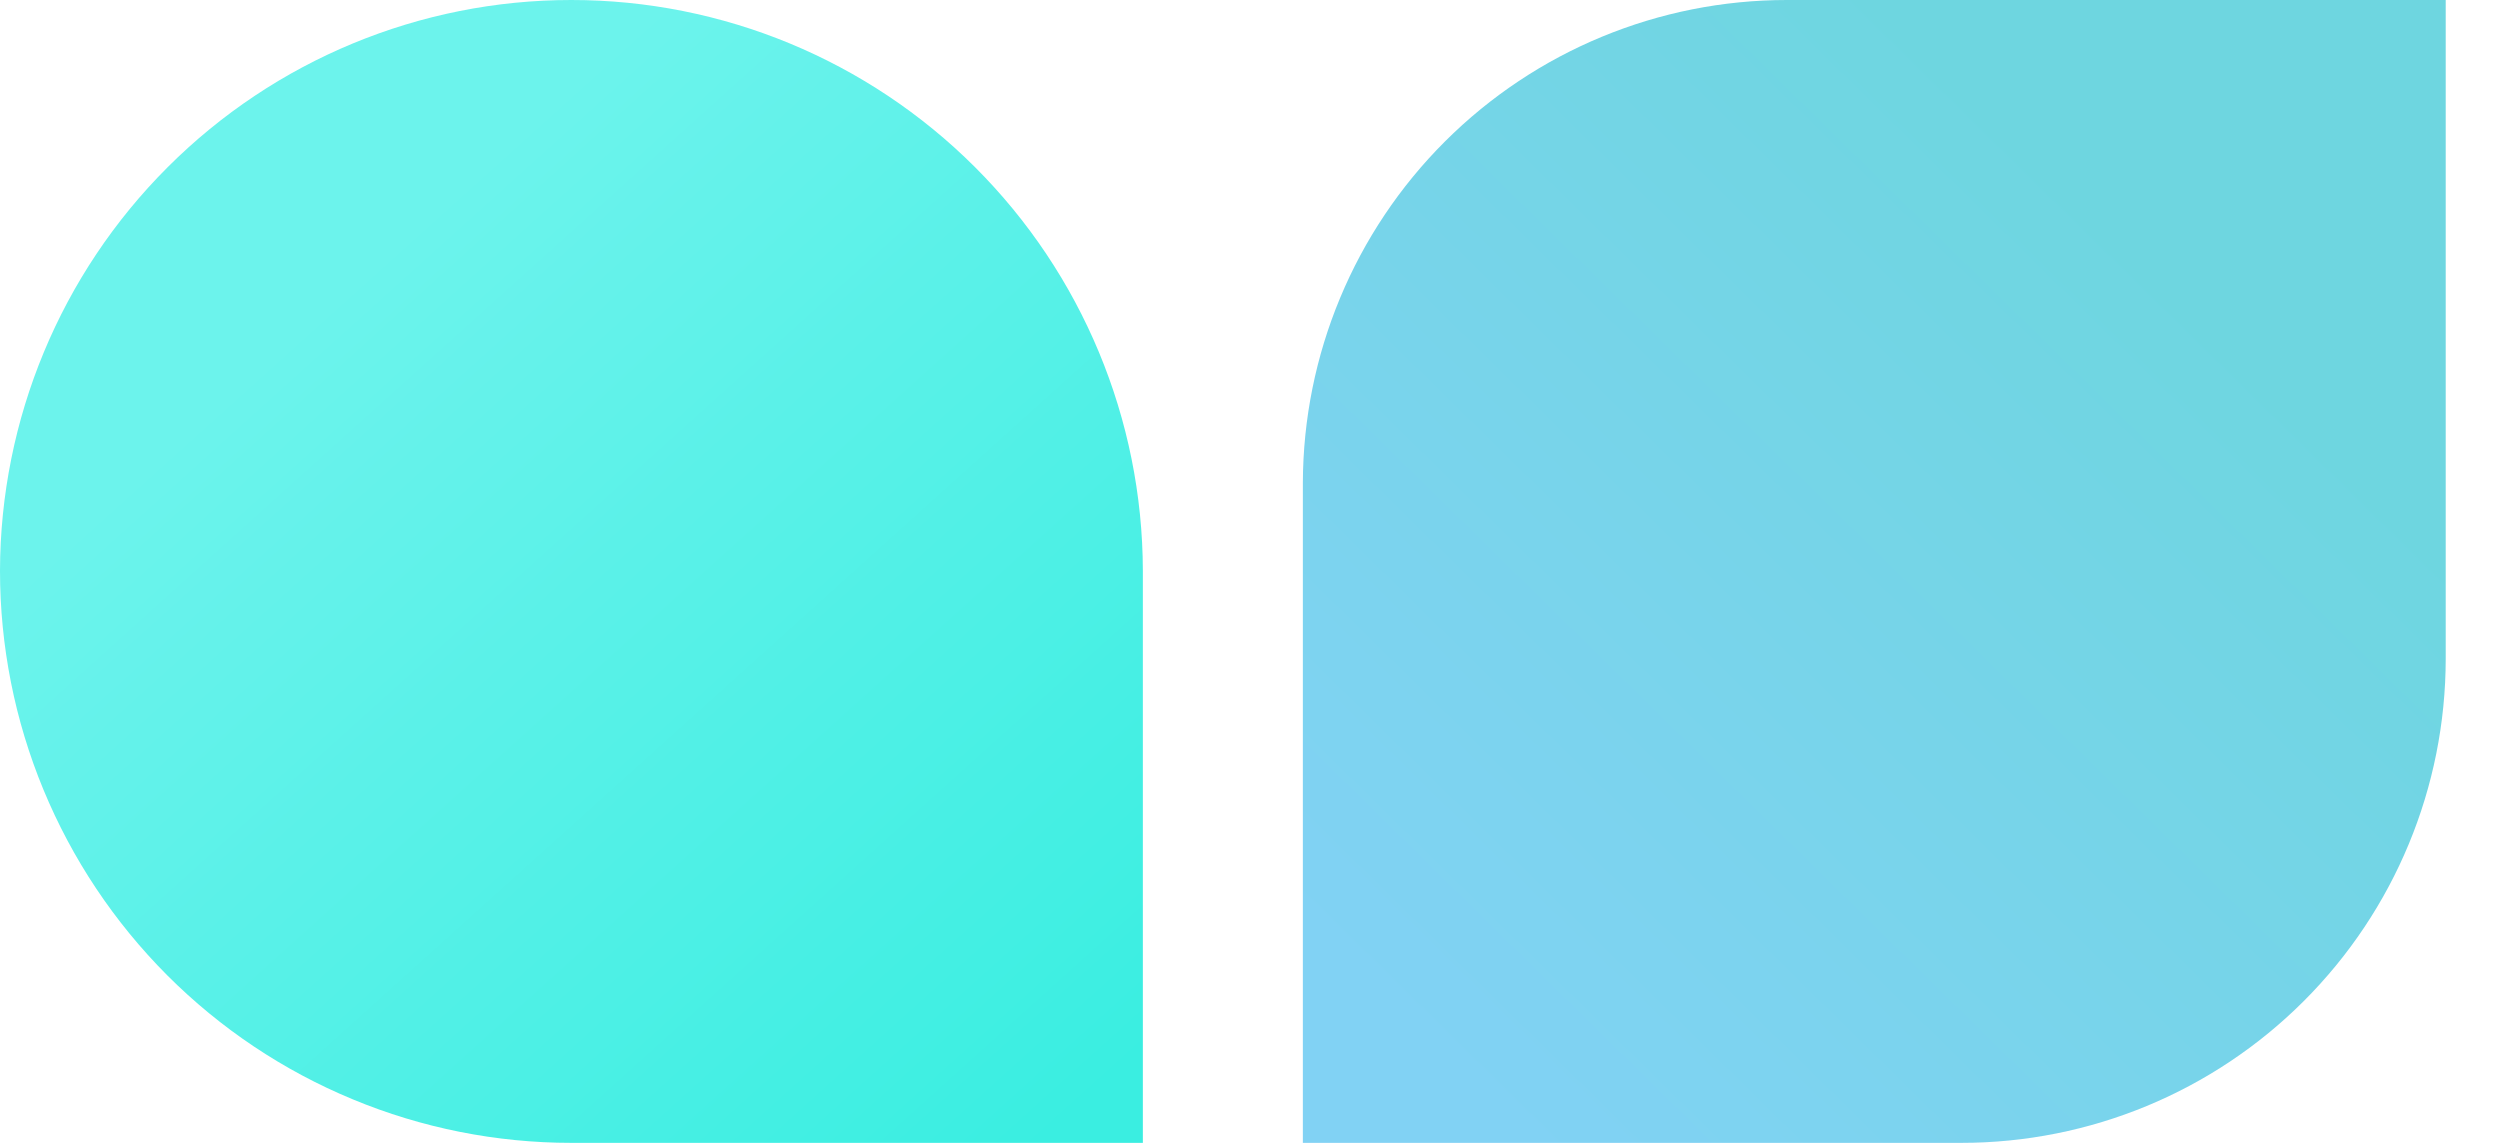 <svg xmlns="http://www.w3.org/2000/svg" width="35" height="16" viewBox="0 0 35 16" fill="none"><path d="M25.017 0H34.24V9.222C34.239 11.02 33.525 12.744 32.253 14.015C30.982 15.286 29.258 16 27.46 16H18.24V6.761C18.245 4.966 18.961 3.246 20.231 1.979C21.501 0.712 23.222 -5.73941e-06 25.017 0V0Z" fill="url(#paint0_linear_8772_309591)"></path><path d="M7.998 0C5.88 -4.87004e-06 3.848 0.841 2.349 2.339C0.849 3.837 0.005 5.869 7.34816e-07 7.99V7.99C-0 9.041 0.206 10.083 0.608 11.055C1.01 12.027 1.599 12.91 2.341 13.654C3.084 14.398 3.966 14.988 4.937 15.39C5.907 15.793 6.948 16 7.998 16H16V7.99C15.995 5.869 15.149 3.837 13.649 2.339C12.149 0.841 10.117 -7.00792e-06 7.998 0Z" fill="url(#paint1_linear_8772_309591)"></path><defs><linearGradient id="paint0_linear_8772_309591" x1="19.804" y1="14.543" x2="30.333" y2="3.818" gradientUnits="userSpaceOnUse"><stop stop-color="#81D2F4"></stop><stop offset="1" stop-color="#6ED6E0"></stop></linearGradient><linearGradient id="paint1_linear_8772_309591" x1="4.598" y1="4.228" x2="14.945" y2="15.706" gradientUnits="userSpaceOnUse"><stop stop-color="#6CF3EC"></stop><stop offset="1" stop-color="#3AEEE1"></stop></linearGradient></defs></svg>